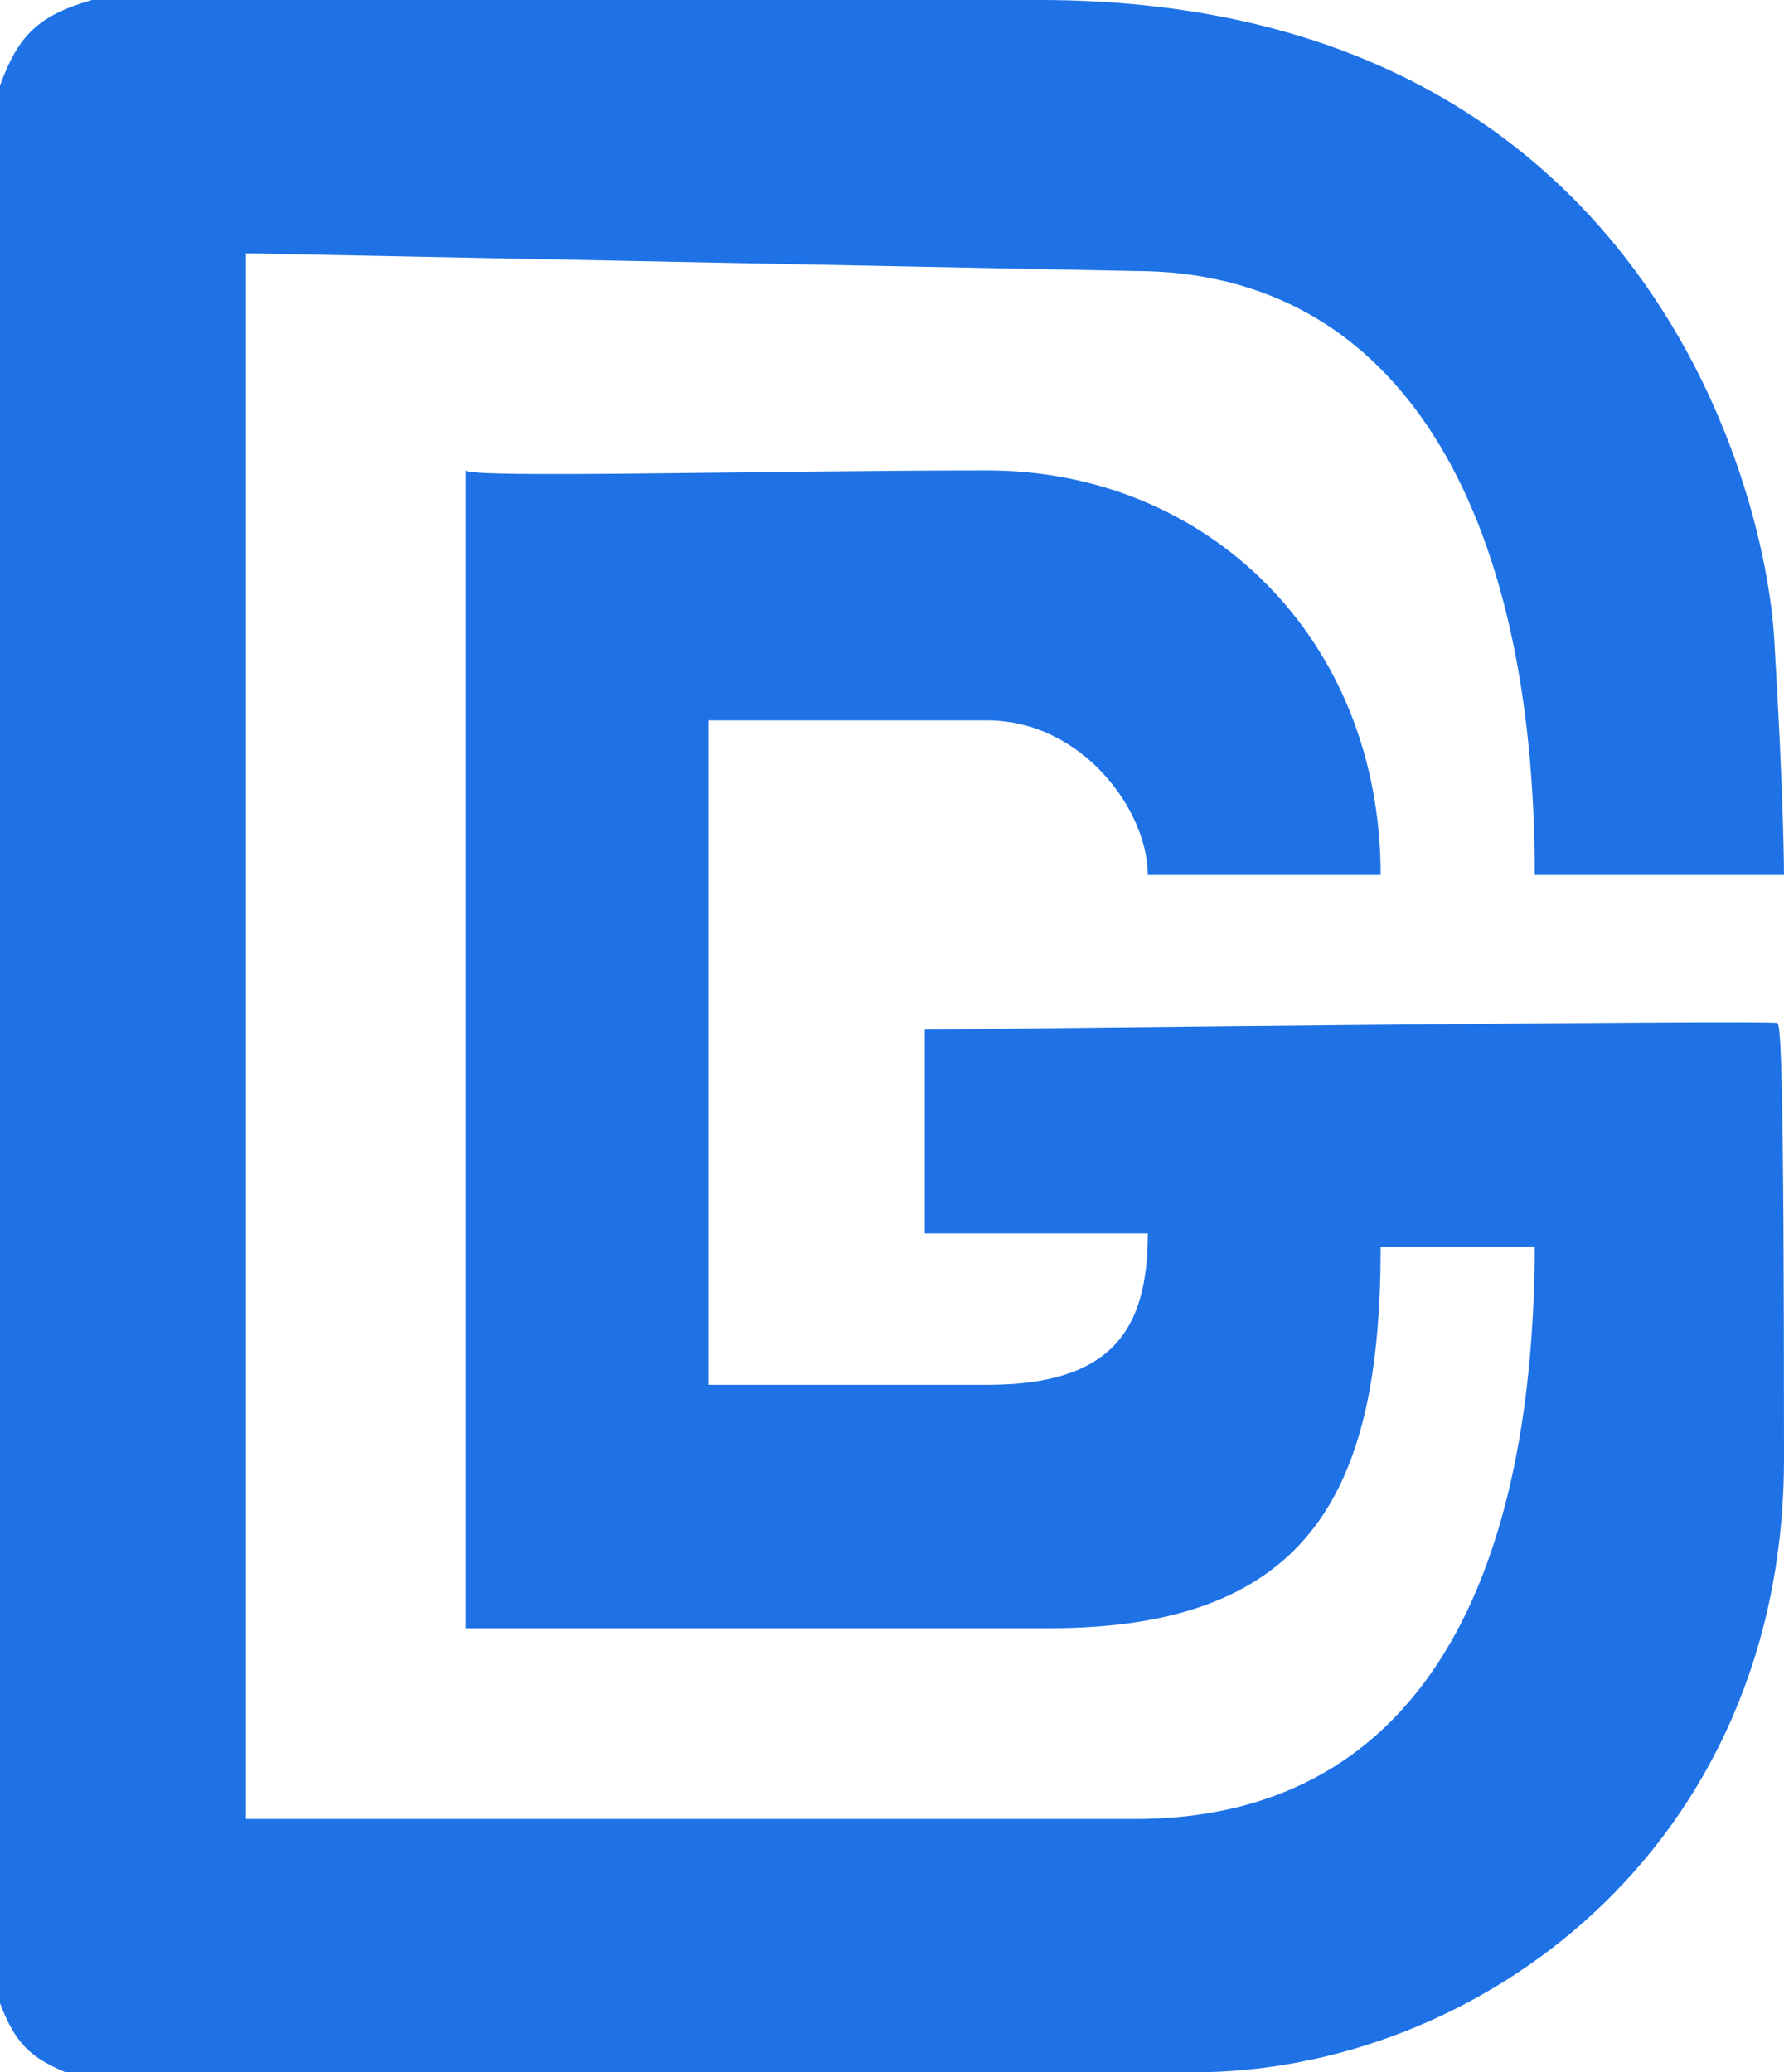 <svg xmlns="http://www.w3.org/2000/svg" version="1.1" xmlns:xlink="http://www.w3.org/1999/xlink" width="136" height="158"><svg width="136" height="158" viewBox="0 0 136 158" fill="none" xmlns="http://www.w3.org/2000/svg">
<path d="M0 152.733V6.521C1.438 2.575 3.001 1.179 7 0H79.25C124.5 1.50476e-06 134.5 36.27 135.25 48.654C136 61.038 136 66.711 136 66.711H117C117 38.969 106.75 20.661 86.5 20.661L18.75 19.311V138.689H86.5C107.75 138.689 116.903 121.265 117 95.051H105.25C105.25 113.204 100.25 124.143 80 124.143H35.5V35.864C35.826 36.49 58.5 35.864 75.25 35.864C92 35.864 105.25 48.654 105.25 66.711H87.5C87.5 61.791 82.5 54.924 75.25 54.924H54V105.584H75.25C84.75 105.584 87.5 101.416 87.5 94.047H70.5V78.498C70.5 78.498 135.25 77.746 135.5 77.997C135.75 78.248 136 81.353 136 111.197C136 141.042 112.5 158 91 158H5C2.327 156.869 1.166 155.801 0 152.733Z" fill="#1E72E6"></path>
</svg><style>@media (prefers-color-scheme: light) { :root { filter: none; } }
@media (prefers-color-scheme: dark) { :root { filter: none; } }
</style></svg>